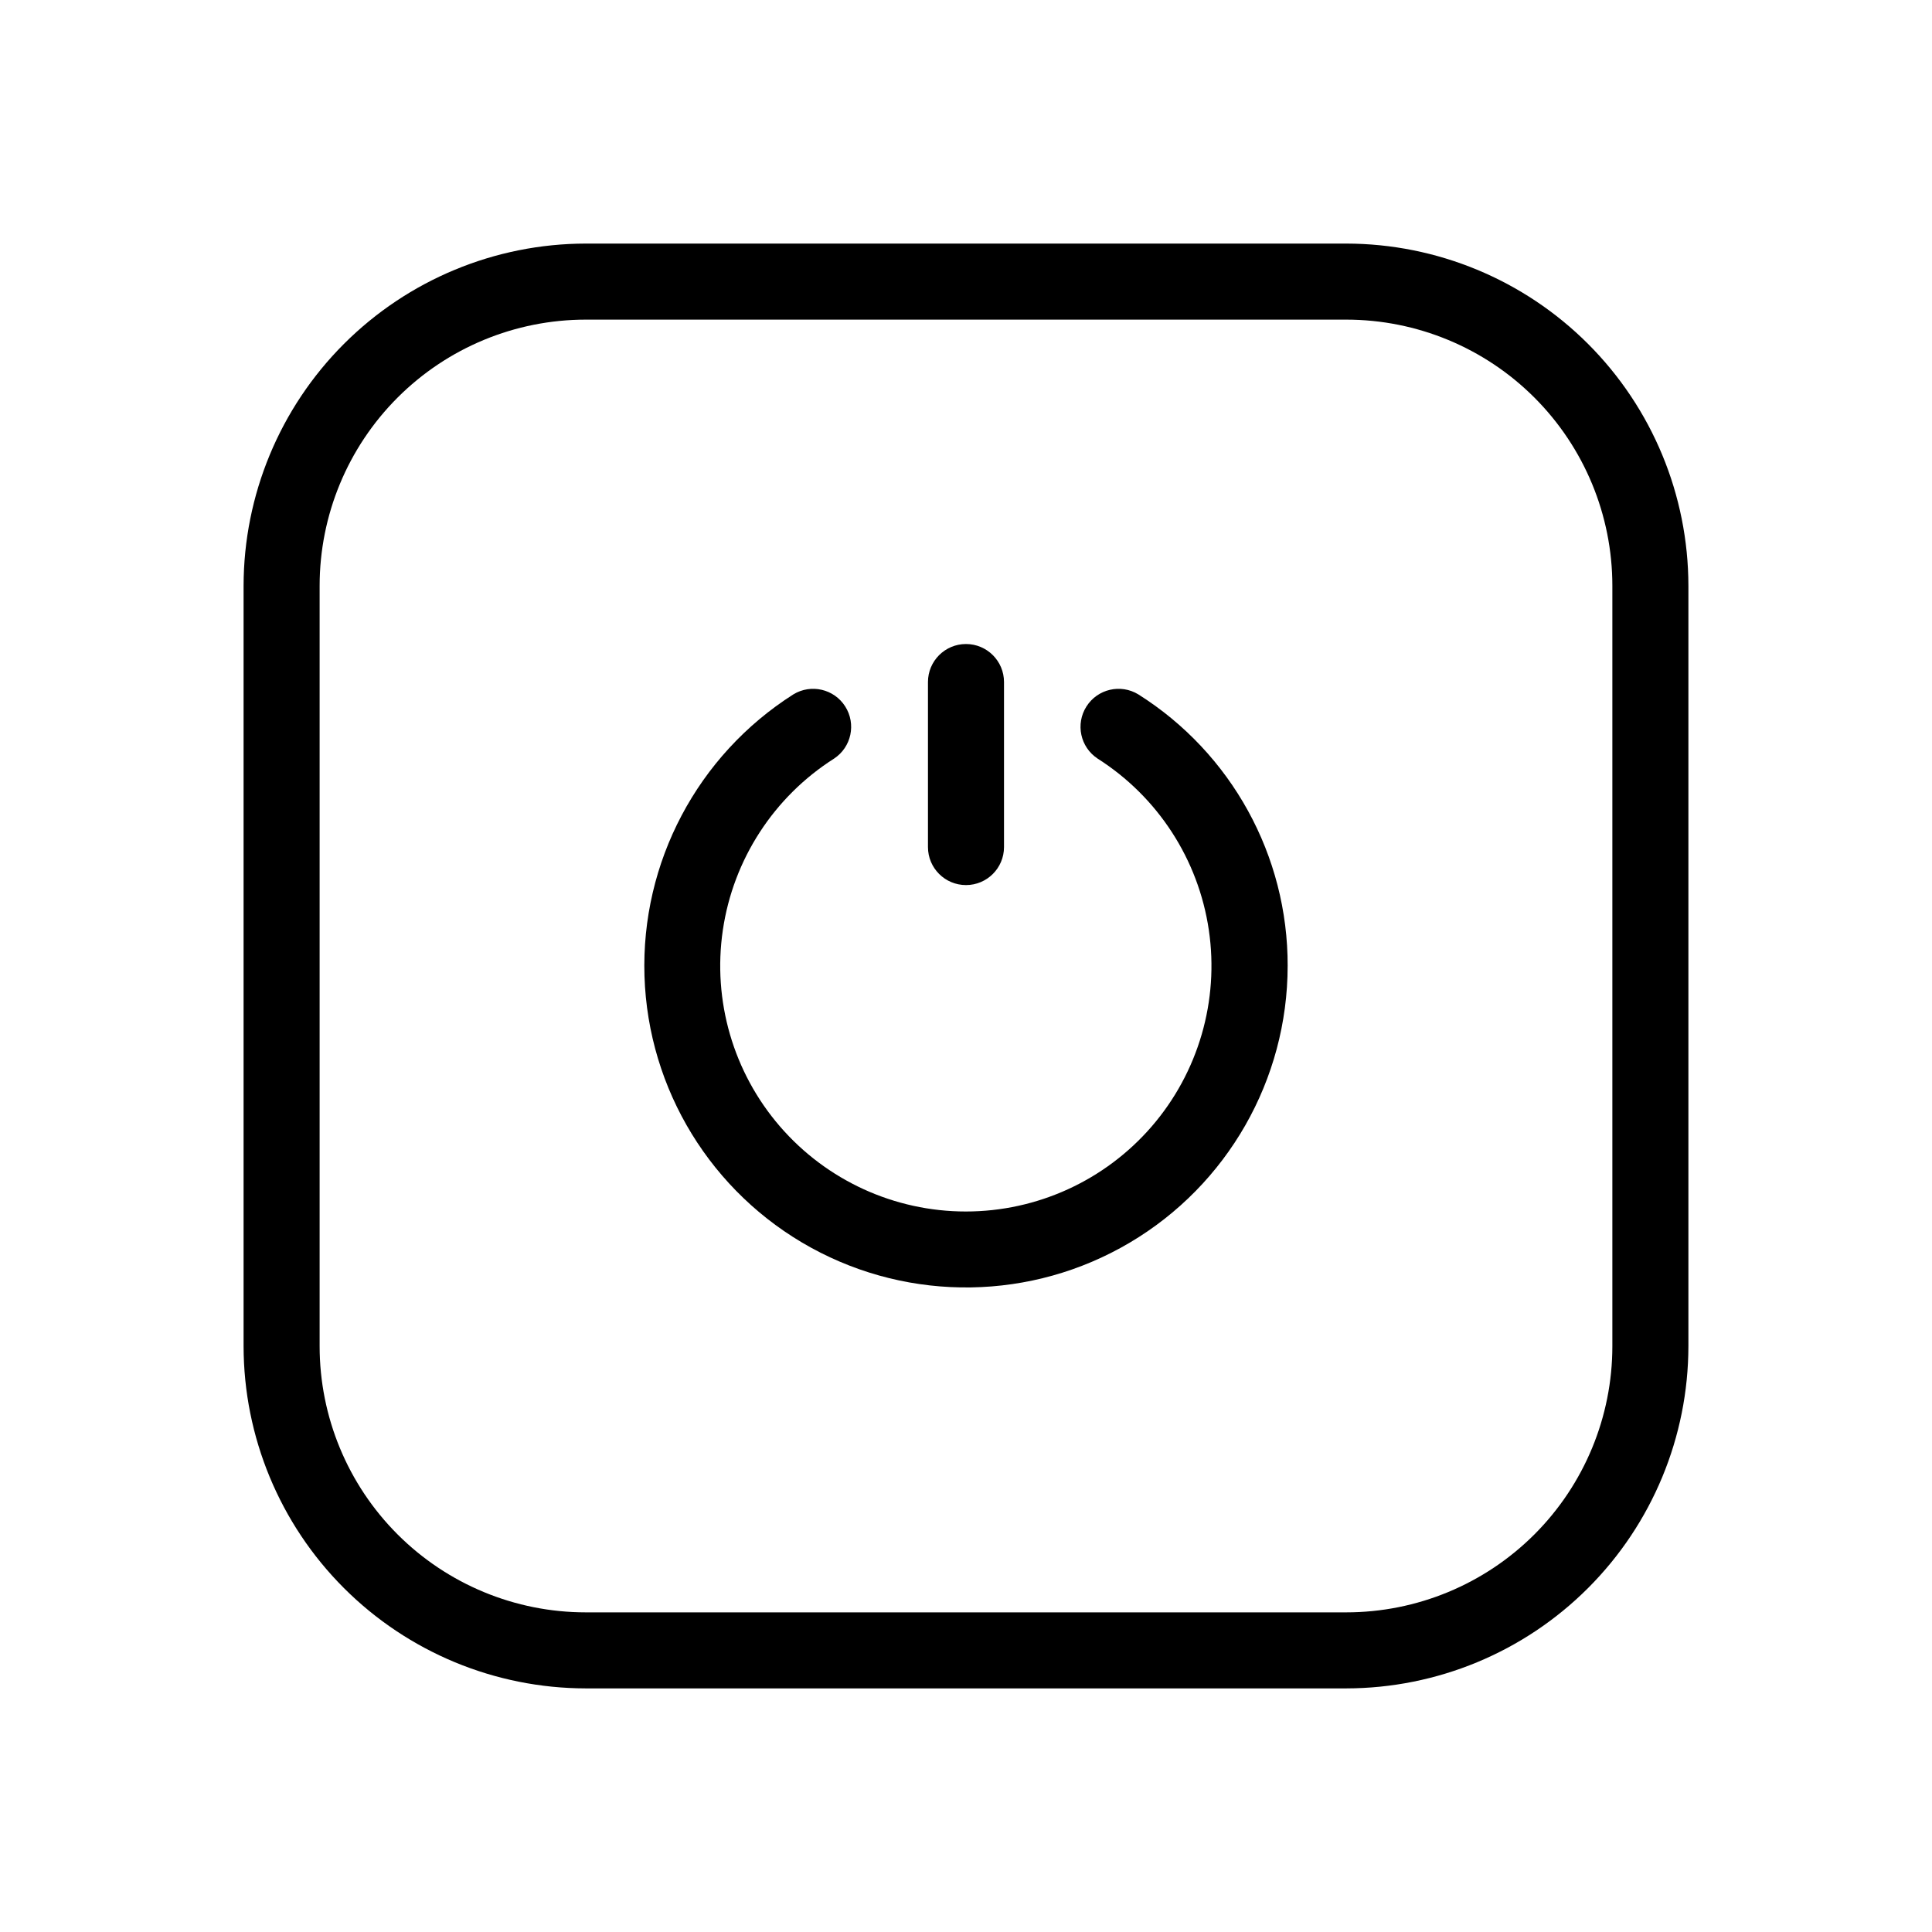 <?xml version="1.0" encoding="UTF-8"?>
<!-- Uploaded to: ICON Repo, www.svgrepo.com, Generator: ICON Repo Mixer Tools -->
<svg fill="#000000" width="800px" height="800px" version="1.1" viewBox="144 144 512 512" xmlns="http://www.w3.org/2000/svg">
 <path d="m500.76 208.55h-201.52c-24.043 0.027-47.094 9.59-64.098 26.59-17 17.004-26.562 40.055-26.59 64.098v201.52c0.027 24.043 9.59 47.094 26.59 64.094 17.004 17 40.055 26.562 64.098 26.59h201.52c24.043-0.027 47.094-9.59 64.094-26.59s26.562-40.051 26.59-64.094v-201.52c-0.027-24.043-9.59-47.094-26.59-64.098-17-17-40.051-26.562-64.094-26.59zm70.531 292.21c0 18.707-7.43 36.645-20.656 49.875-13.23 13.227-31.168 20.656-49.875 20.656h-201.52c-18.707 0-36.648-7.43-49.875-20.656-13.23-13.23-20.66-31.168-20.66-49.875v-201.52c0-18.707 7.43-36.648 20.66-49.875 13.227-13.23 31.168-20.66 49.875-20.66h201.52c18.707 0 36.645 7.43 49.875 20.66 13.227 13.227 20.656 31.168 20.656 49.875zm-86.051-100.76c-0.02 30.121-15.934 58-41.867 73.328s-58.031 15.832-84.43 1.324c-26.402-14.508-43.184-41.875-44.148-71.98-0.961-30.109 14.035-58.492 39.457-74.656 4.688-2.856 10.801-1.43 13.742 3.203 2.941 4.637 1.637 10.773-2.941 13.805-15.969 10.145-26.734 26.734-29.492 45.453s2.762 37.711 15.129 52.031c12.363 14.316 30.348 22.551 49.266 22.551 18.922 0 36.902-8.234 49.27-22.551 12.363-14.32 17.887-33.312 15.129-52.031-2.758-18.719-13.523-35.309-29.492-45.453-4.578-3.031-5.887-9.168-2.941-13.805 2.941-4.633 9.051-6.059 13.742-3.203 24.707 15.578 39.66 42.773 39.578 71.984zm-95.32-31.52v-43.73c0-5.566 4.512-10.078 10.078-10.078 5.562 0 10.074 4.512 10.074 10.078v43.73c0 5.566-4.512 10.074-10.074 10.074-5.566 0-10.078-4.508-10.078-10.074z"/>
</svg>